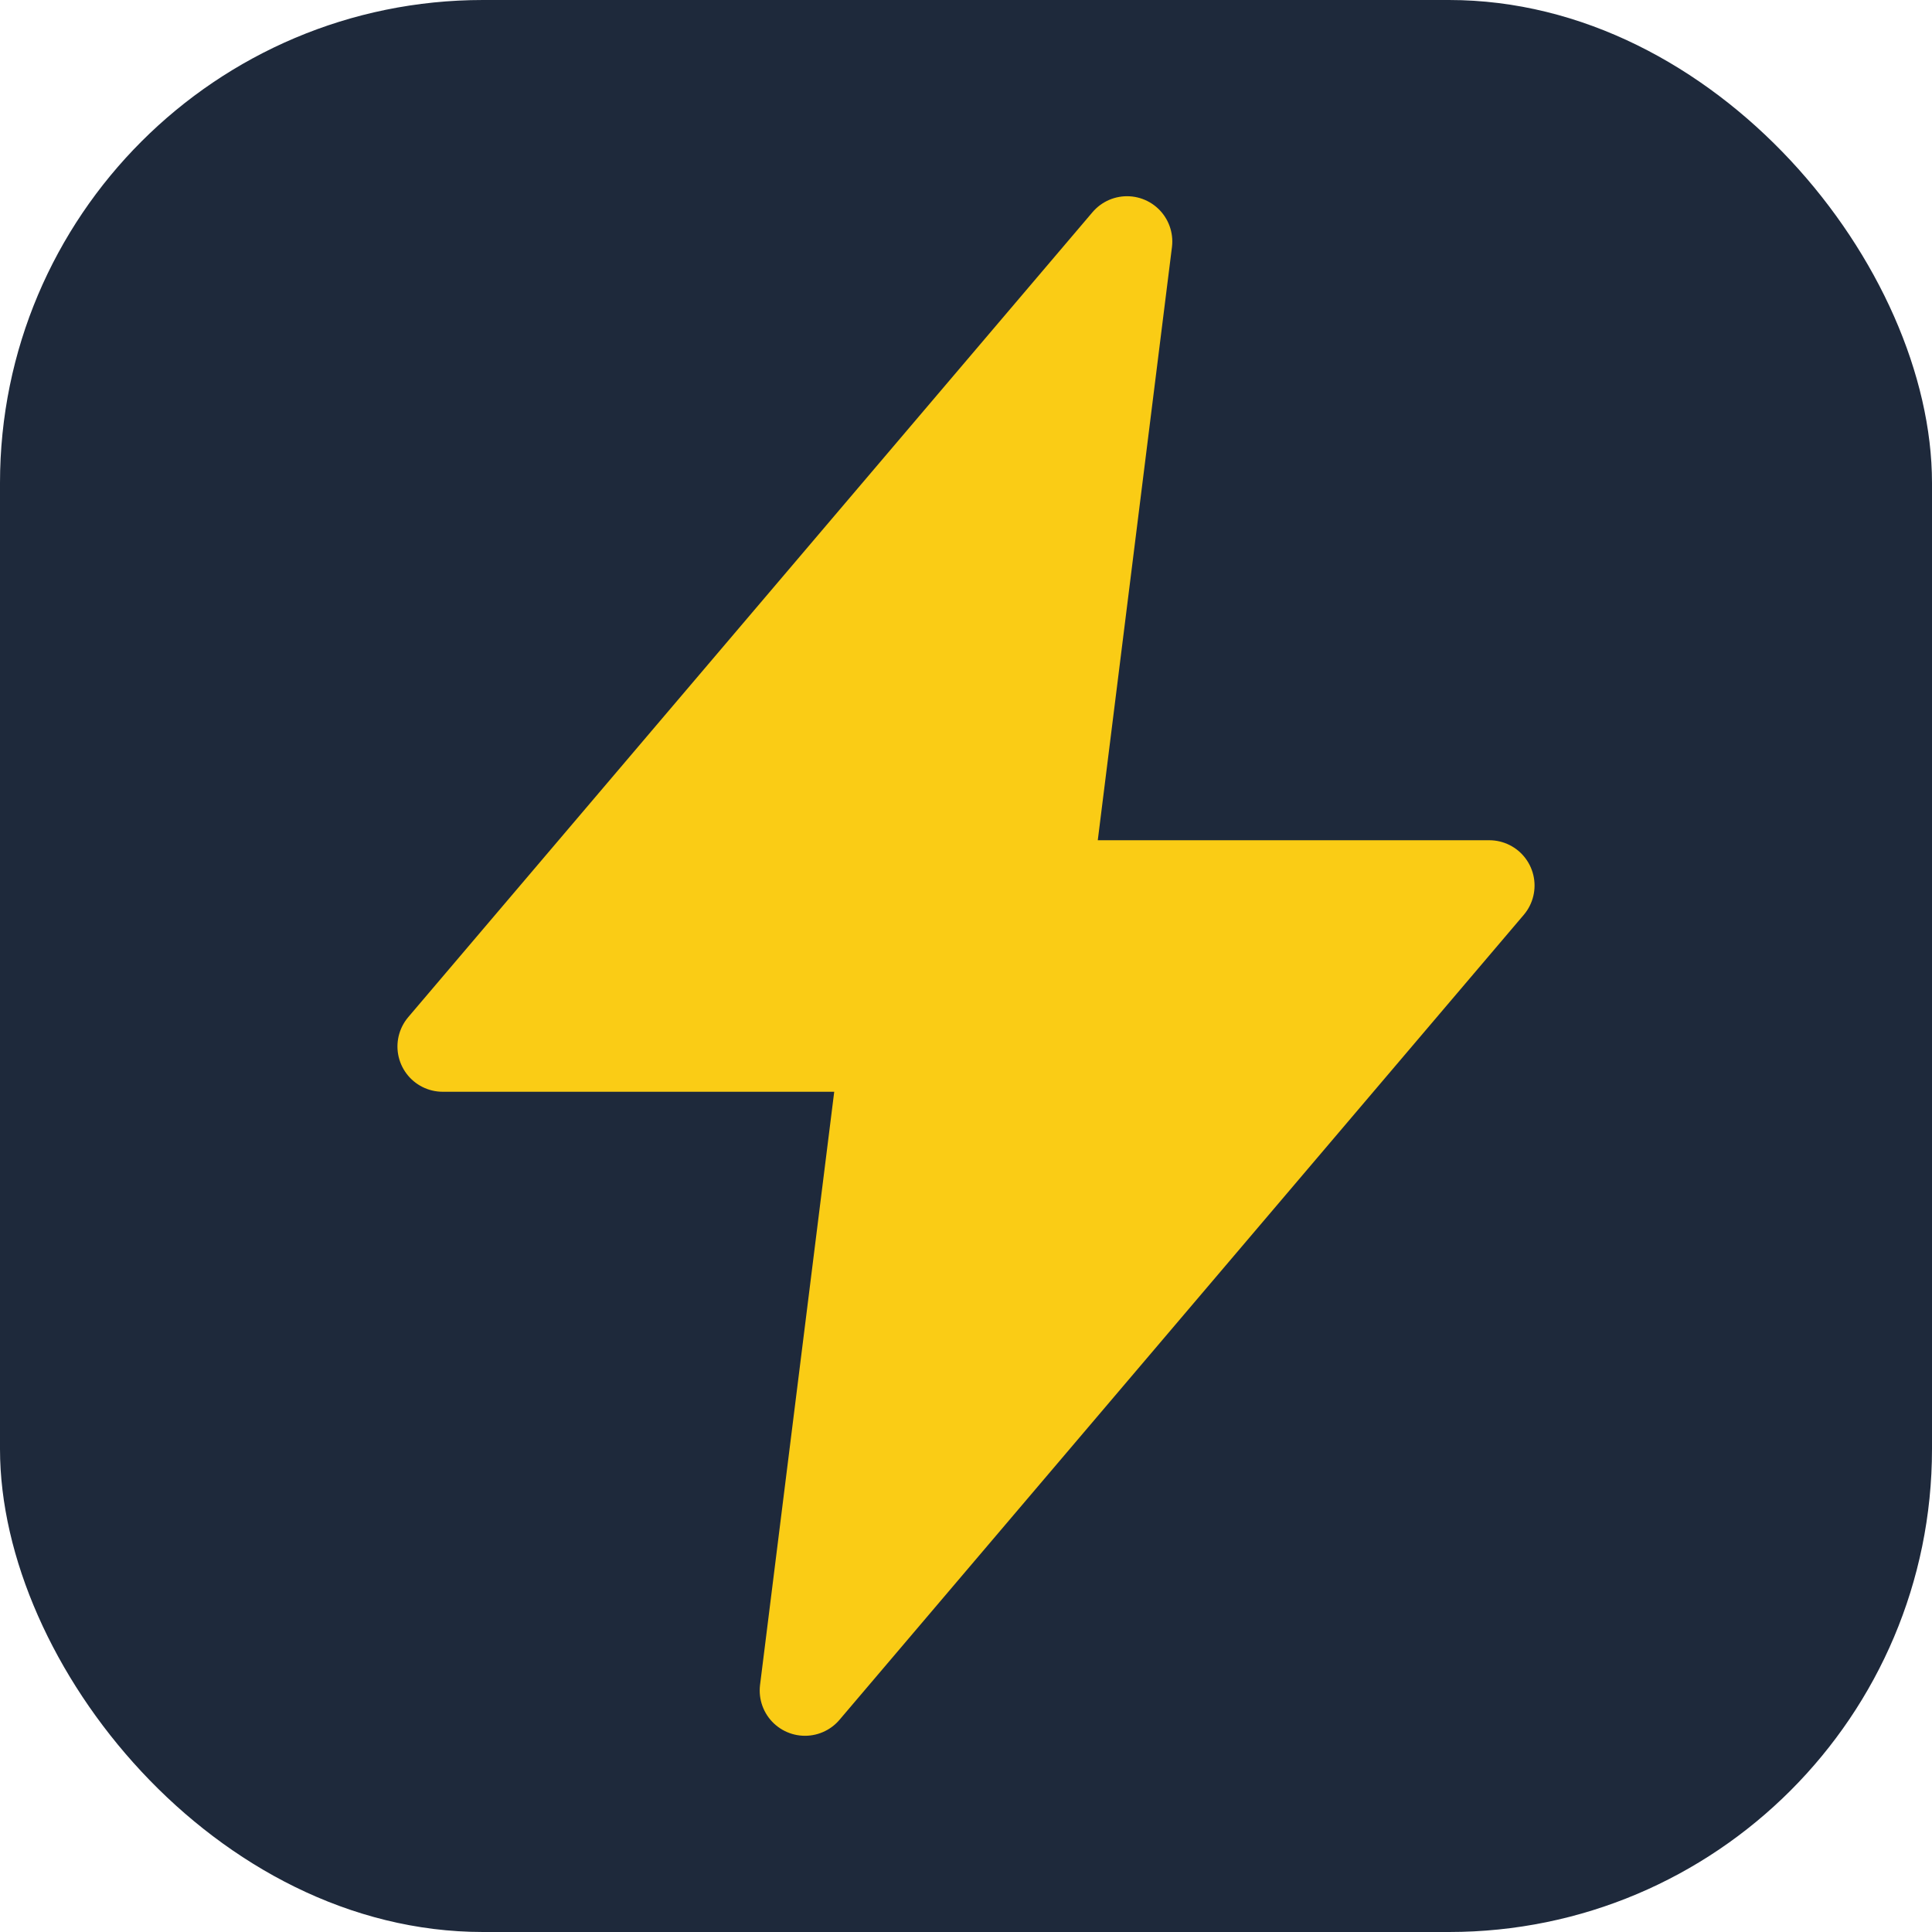 <svg xmlns="http://www.w3.org/2000/svg" width="32" height="32" viewBox="0 0 32 32" fill="none">
  <rect width="32" height="32" rx="8" fill="#1E293B"/>
  <path d="M18.667 4L7.333 17.333H14.667L13.333 28L24.667 14.667H17.333L18.667 4Z" fill="#FACC15" stroke="#FACC15" stroke-width="1.5" stroke-linecap="round" stroke-linejoin="round"/>
</svg>

